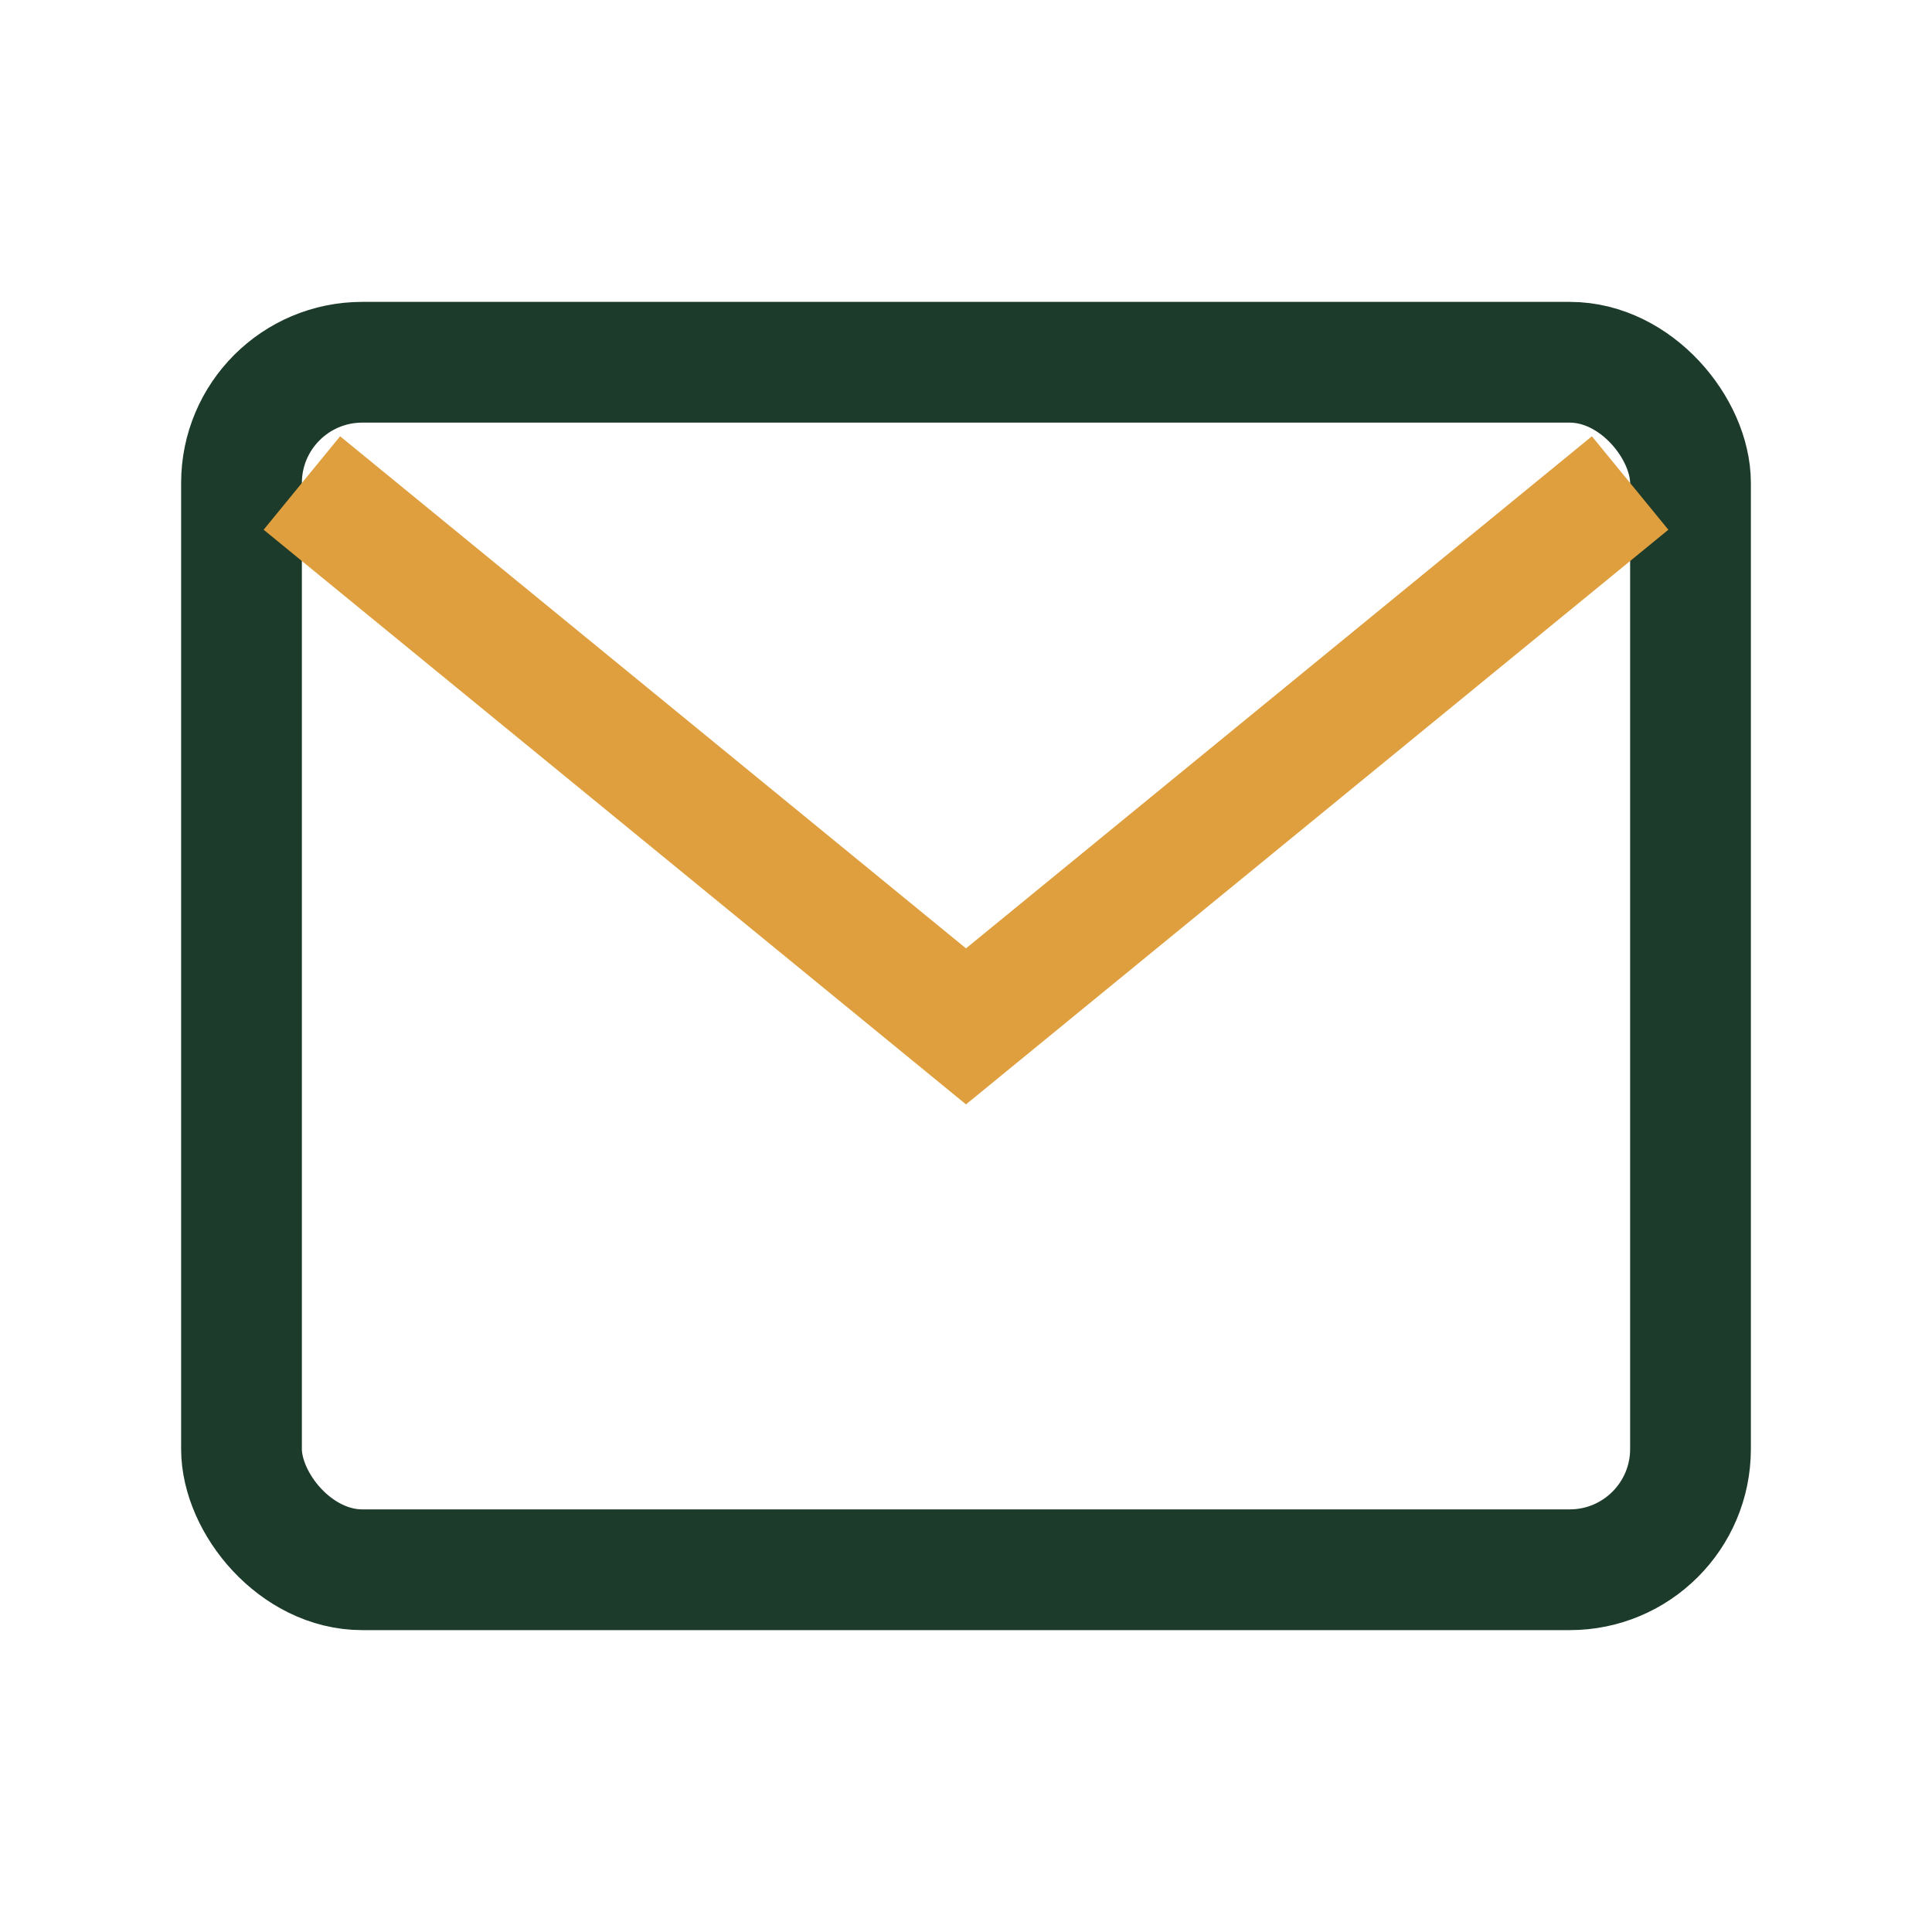<?xml version="1.0" encoding="UTF-8"?>
<svg xmlns="http://www.w3.org/2000/svg" width="32" height="32" viewBox="0 0 32 32"><rect x="4" y="6" width="24" height="20" rx="2" fill="none" stroke="#1D3B2A" stroke-width="2"/><path d="M5 8l11 9 11-9" fill="none" stroke="#E09F3E" stroke-width="2"/></svg>